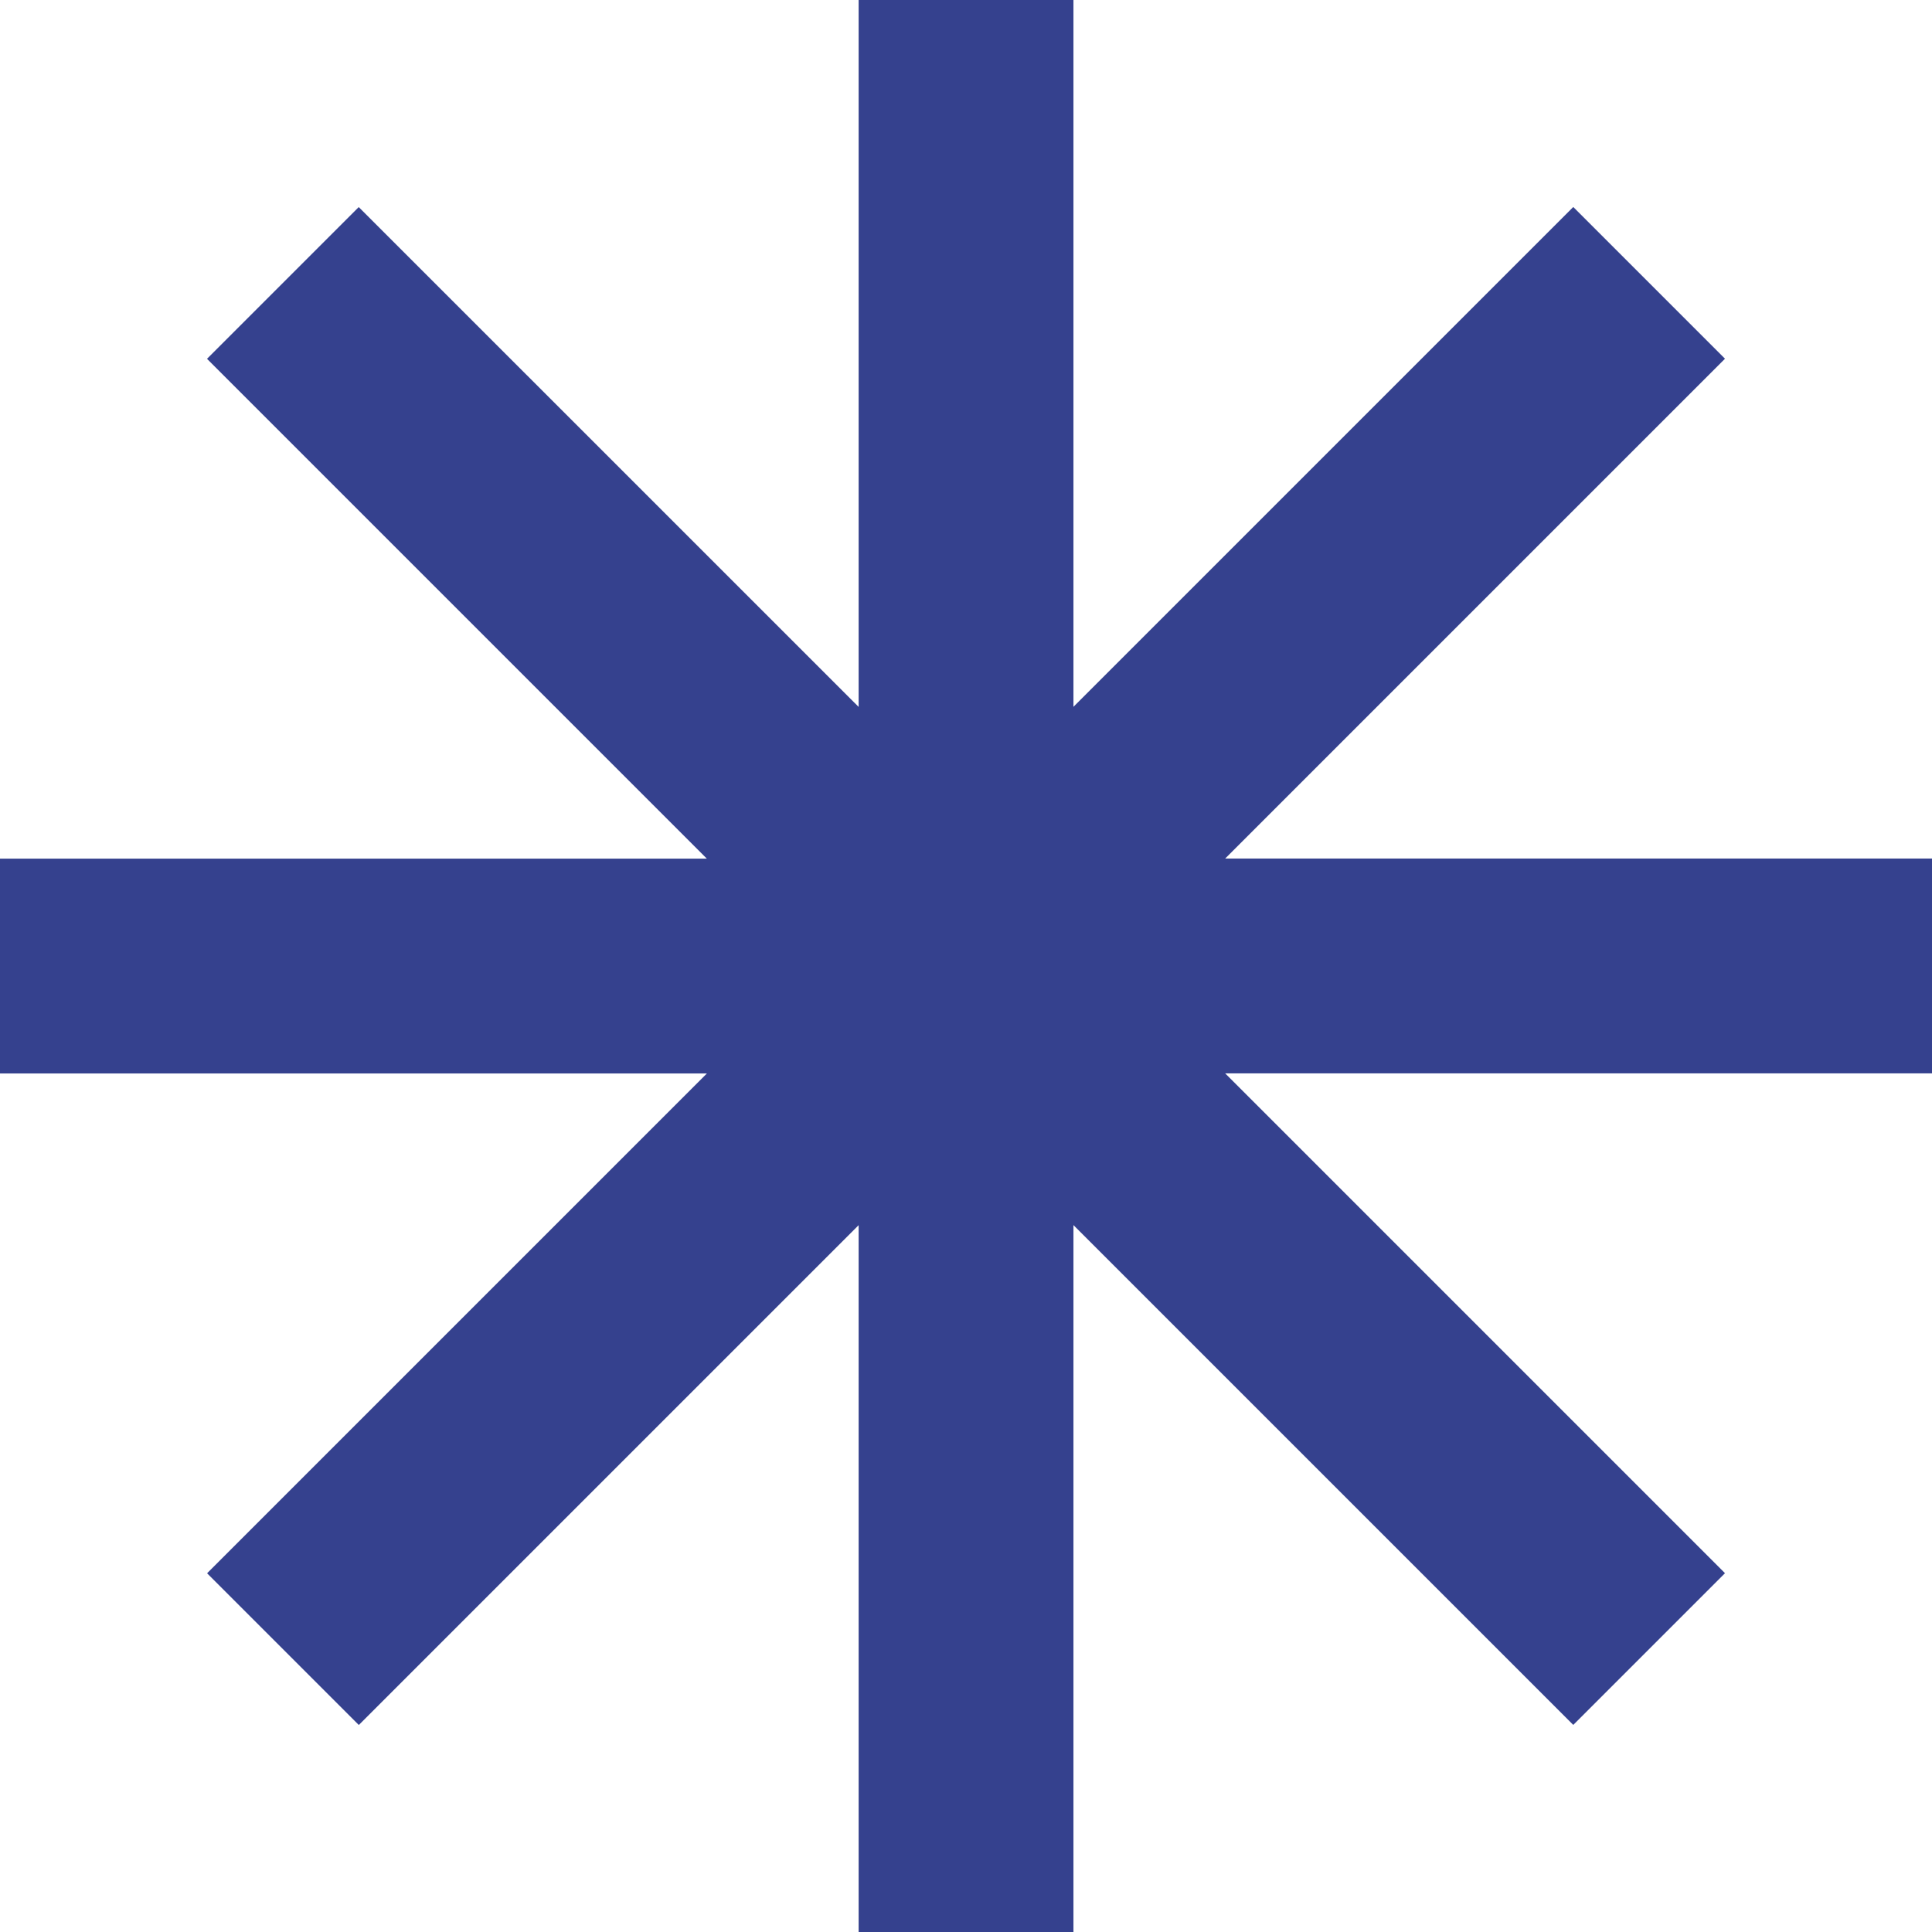 <svg xmlns="http://www.w3.org/2000/svg" id="Layer_2" data-name="Layer 2" viewBox="0 0 239.77 239.77"><defs><style>      .cls-1 {        fill: #35418e;      }    </style></defs><g id="Layer_1-2" data-name="Layer 1"><path class="cls-1" d="M133.22,239.77v-87.73l62.03,62.03,18.83-18.83-62.03-62.03h87.73v-26.66h-87.73l62.03-62.03-18.83-18.83-62.03,62.03V0h-26.66v87.73L44.52,25.7l-18.83,18.83,62.03,62.03H0v26.66h87.73l-62.03,62.03,18.83,18.83,62.03-62.03v87.73h26.66Z"></path></g></svg>